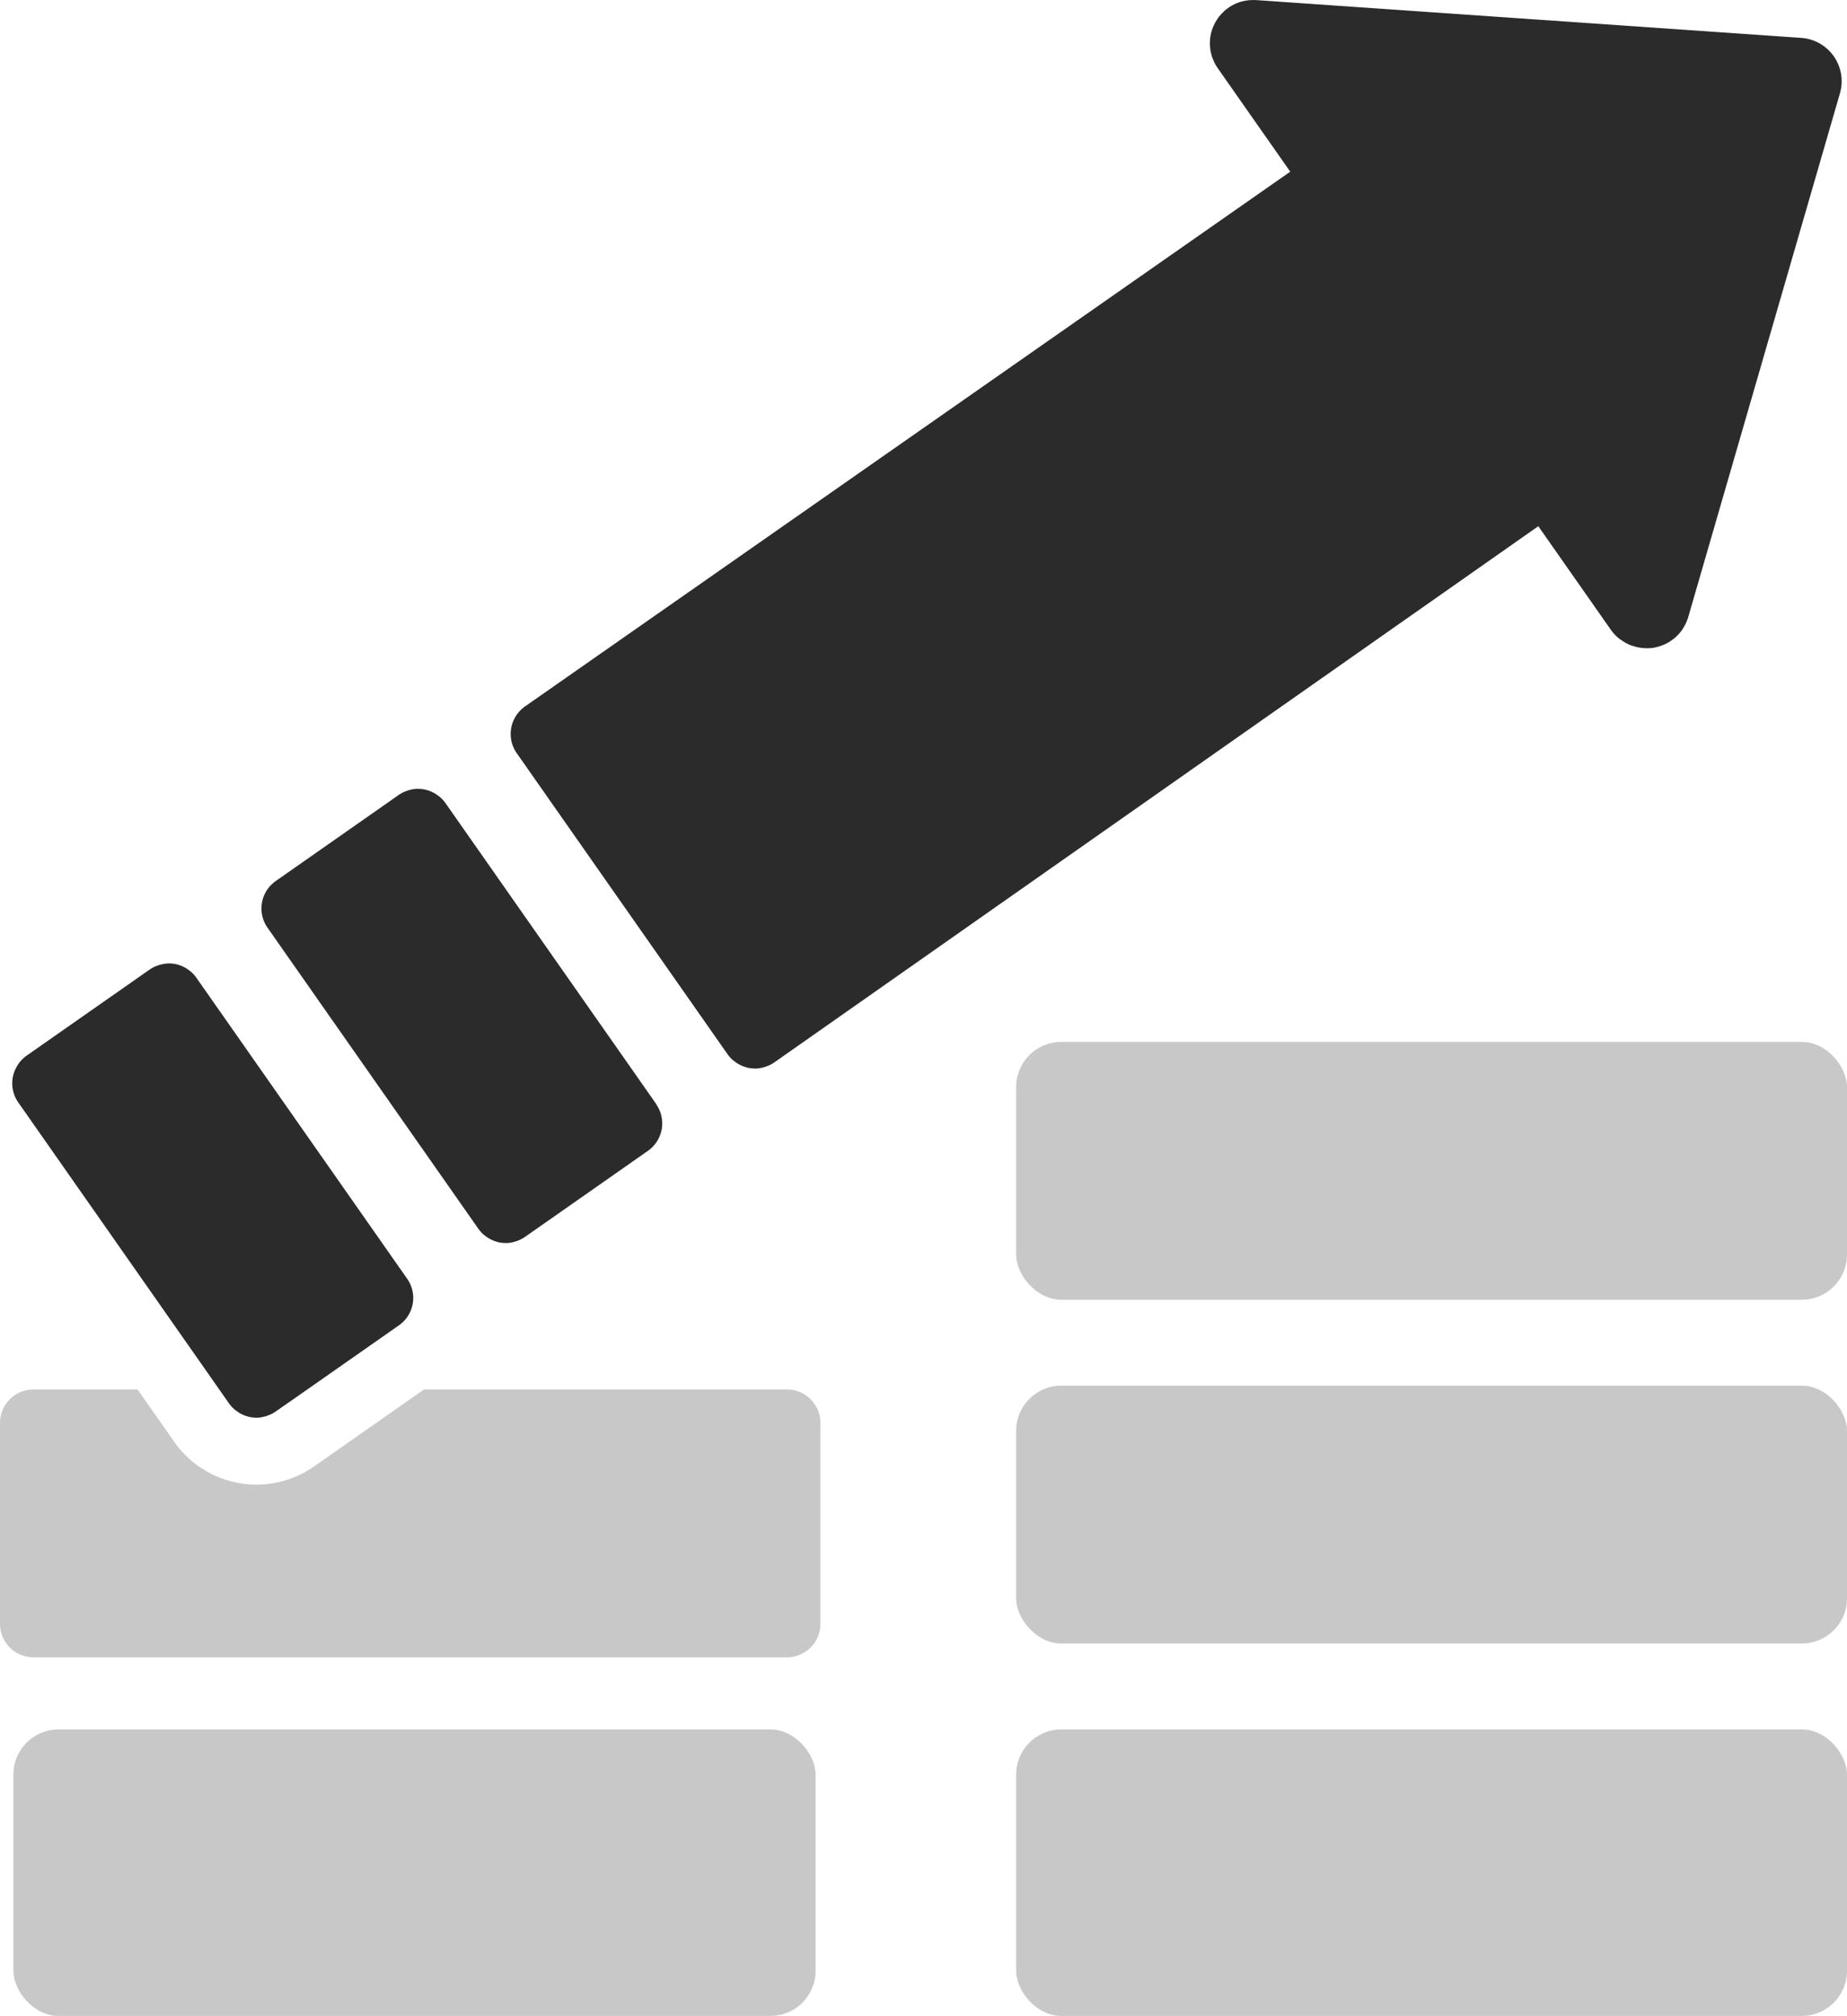 <svg id="グループ_6957" data-name="グループ 6957" xmlns="http://www.w3.org/2000/svg" width="81.874" height="89.371" viewBox="0 0 81.874 89.371">
  <path id="パス_12450" data-name="パス 12450" d="M722.55,776.121l-.009,0c.022,0,.044,0,.066.005C722.588,776.127,722.569,776.121,722.55,776.121Z" transform="translate(-704.024 -741.151)" fill="none"/>
  <path id="パス_12451" data-name="パス 12451" d="M722.969,776.17c.036.007.071.018.106.029C723.04,776.189,723.005,776.177,722.969,776.17Z" transform="translate(-704.134 -741.164)" fill="none"/>
  <path id="パス_12452" data-name="パス 12452" d="M723.384,776.31a1.047,1.047,0,0,1,.1.052A1.117,1.117,0,0,0,723.384,776.31Z" transform="translate(-704.241 -741.2)" fill="none"/>
  <path id="パス_12453" data-name="パス 12453" d="M713.23,782.659a1.481,1.481,0,0,1,.382-.761A1.481,1.481,0,0,0,713.23,782.659Z" transform="translate(-701.623 -742.641)" fill="none"/>
  <path id="パス_12454" data-name="パス 12454" d="M721.9,776.229c.03-.011.059-.02.089-.028C721.963,776.209,721.934,776.219,721.9,776.229Z" transform="translate(-703.86 -741.172)" fill="none"/>
  <path id="パス_12455" data-name="パス 12455" d="M726.544,802.809c-.027-.022-.055-.04-.081-.063C726.489,802.769,726.517,802.787,726.544,802.809Z" transform="translate(-705.035 -748.016)" fill="none"/>
  <path id="パス_12456" data-name="パス 12456" d="M797.97,766.6a1.868,1.868,0,0,1-.31.353A1.841,1.841,0,0,0,797.97,766.6Z" transform="translate(-723.392 -738.695)" fill="none"/>
  <path id="パス_12457" data-name="パス 12457" d="M797.435,767.149a1.931,1.931,0,0,1-.387.246A1.9,1.9,0,0,0,797.435,767.149Z" transform="translate(-723.234 -738.838)" fill="none"/>
  <path id="パス_12458" data-name="パス 12458" d="M726.929,803.053c-.035-.016-.069-.033-.1-.052C726.86,803.02,726.894,803.037,726.929,803.053Z" transform="translate(-705.129 -748.082)" fill="none"/>
  <path id="パス_12459" data-name="パス 12459" d="M796.822,767.511a2,2,0,0,1-.435.133A1.986,1.986,0,0,0,796.822,767.511Z" transform="translate(-723.064 -738.931)" fill="none"/>
  <path id="パス_12460" data-name="パス 12460" d="M723.776,776.549c.028.021.057.04.083.064C723.832,776.589,723.8,776.57,723.776,776.549Z" transform="translate(-704.342 -741.261)" fill="none"/>
  <path id="パス_12461" data-name="パス 12461" d="M716.715,779.058l-2.73,1.911a1.455,1.455,0,0,0-.191.165,1.455,1.455,0,0,1,.191-.165Z" transform="translate(-701.769 -741.908)" fill="none"/>
  <path id="パス_12462" data-name="パス 12462" d="M734.4,797.6l-5.459,3.823h0L734.4,797.6a1.491,1.491,0,0,0,.406-.427A1.479,1.479,0,0,1,734.4,797.6Z" transform="translate(-705.674 -746.579)" fill="none"/>
  <path id="パス_12463" data-name="パス 12463" d="M724.193,776.974h0l9.348,13.35a1.485,1.485,0,0,1,.042,1.64,1.485,1.485,0,0,0-.042-1.64Z" transform="translate(-704.45 -741.37)" fill="none"/>
  <path id="パス_12464" data-name="パス 12464" d="M707.665,786.544h-.01c.022,0,.044,0,.065,0C707.7,786.549,707.683,786.544,707.665,786.544Z" transform="translate(-700.186 -743.838)" fill="none"/>
  <path id="パス_12465" data-name="パス 12465" d="M708.084,786.593c.036.007.071.018.105.029C708.154,786.612,708.12,786.6,708.084,786.593Z" transform="translate(-700.296 -743.851)" fill="none"/>
  <path id="パス_12466" data-name="パス 12466" d="M708.5,786.733c.036.016.07.033.1.051C708.569,786.766,708.535,786.749,708.5,786.733Z" transform="translate(-700.404 -743.887)" fill="none"/>
  <path id="パス_12467" data-name="パス 12467" d="M795.882,767.726a1.941,1.941,0,0,0,.315-.027,1.933,1.933,0,0,1-.426.014C795.808,767.715,795.844,767.726,795.882,767.726Z" transform="translate(-722.905 -738.979)" fill="none"/>
  <path id="パス_12468" data-name="パス 12468" d="M698.4,793.048a1.432,1.432,0,0,1,.1-.244A1.432,1.432,0,0,0,698.4,793.048Z" transform="translate(-697.801 -745.452)" fill="none"/>
  <path id="パス_12469" data-name="パス 12469" d="M708.892,786.972c.027.022.056.04.082.064C708.948,787.012,708.919,786.993,708.892,786.972Z" transform="translate(-700.505 -743.949)" fill="none"/>
  <path id="パス_12470" data-name="パス 12470" d="M707.018,786.652c.03-.01.059-.02.089-.028C707.077,786.632,707.048,786.642,707.018,786.652Z" transform="translate(-700.022 -743.859)" fill="none"/>
  <path id="パス_12471" data-name="パス 12471" d="M710.527,789.137l-1.219-1.74h0Z" transform="translate(-700.612 -744.058)" fill="none"/>
  <path id="パス_12472" data-name="パス 12472" d="M728.416,803.142l-.088.027C728.358,803.161,728.386,803.152,728.416,803.142Z" transform="translate(-705.516 -748.118)" fill="none"/>
  <path id="パス_12473" data-name="パス 12473" d="M721.719,807.347a1.486,1.486,0,0,0,.284-1.609A1.486,1.486,0,0,1,721.719,807.347Z" transform="translate(-703.812 -748.787)" fill="none"/>
  <path id="パス_12474" data-name="パス 12474" d="M727.778,803.258l.009,0c-.021,0-.042,0-.064-.005C727.742,803.252,727.759,803.258,727.778,803.258Z" transform="translate(-705.36 -748.146)" fill="none"/>
  <path id="パス_12475" data-name="パス 12475" d="M715.94,811.248h0l3.1-2.17Z" transform="translate(-702.322 -749.648)" fill="none"/>
  <path id="パス_12476" data-name="パス 12476" d="M727.344,803.2c-.035-.008-.07-.019-.1-.029C727.275,803.182,727.308,803.193,727.344,803.2Z" transform="translate(-705.235 -748.126)" fill="none"/>
  <path id="パス_12477" data-name="パス 12477" d="M704.961,786.905h0l-4.5,3.149,4.5-3.149Z" transform="translate(-698.332 -743.932)" fill="none"/>
  <path id="パス_12478" data-name="パス 12478" d="M709.629,810.485l.788,1.126h0Z" transform="translate(-700.695 -750.011)" fill="none"/>
  <path id="パス_12479" data-name="パス 12479" d="M770.25,732.969a1.951,1.951,0,0,1-.131-.219A1.951,1.951,0,0,0,770.25,732.969Z" transform="translate(-716.291 -729.968)" fill="none"/>
  <path id="パス_12480" data-name="パス 12480" d="M795.421,767.664a1.891,1.891,0,0,1-.3-.073A1.891,1.891,0,0,0,795.421,767.664Z" transform="translate(-722.737 -738.952)" fill="none"/>
  <path id="パス_12481" data-name="パス 12481" d="M770.692,729.656c.033-.031.068-.063.1-.092C770.76,729.594,770.726,729.625,770.692,729.656Z" transform="translate(-716.439 -729.147)" fill="none"/>
  <path id="パス_12482" data-name="パス 12482" d="M771.265,729.265c.042-.022.083-.042.126-.06C771.348,729.224,771.307,729.244,771.265,729.265Z" transform="translate(-716.587 -729.054)" fill="none"/>
  <path id="パス_12483" data-name="パス 12483" d="M770.963,729.441c.038-.027.076-.053.116-.076C771.039,729.389,771,729.415,770.963,729.441Z" transform="translate(-716.509 -729.096)" fill="none"/>
  <path id="パス_12484" data-name="パス 12484" d="M770.089,730.482c.019-.042.038-.085.06-.125C770.127,730.4,770.108,730.439,770.089,730.482Z" transform="translate(-716.284 -729.351)" fill="none"/>
  <path id="パス_12485" data-name="パス 12485" d="M770.252,730.181c.025-.039.049-.079.076-.116C770.3,730.1,770.276,730.141,770.252,730.181Z" transform="translate(-716.325 -729.276)" fill="none"/>
  <path id="パス_12486" data-name="パス 12486" d="M770.454,729.9c.03-.036.059-.071.091-.1C770.513,729.832,770.484,729.868,770.454,729.9Z" transform="translate(-716.378 -729.208)" fill="none"/>
  <path id="パス_12487" data-name="パス 12487" d="M803.357,731.265a1.927,1.927,0,0,1,1.717,2.458l-6.725,23.217a1.945,1.945,0,0,1-.218.481,1.945,1.945,0,0,0,.218-.481l6.725-23.217A1.927,1.927,0,0,0,803.357,731.265Z" transform="translate(-723.514 -729.586)" fill="none"/>
  <path id="パス_12488" data-name="パス 12488" d="M771.951,729.044c.047-.009.094-.016.143-.021C772.045,729.028,772,729.036,771.951,729.044Z" transform="translate(-716.763 -729.007)" fill="none"/>
  <path id="パス_12489" data-name="パス 12489" d="M769.966,730.8c.013-.044.026-.088.043-.131C769.992,730.713,769.979,730.758,769.966,730.8Z" transform="translate(-716.252 -729.432)" fill="none"/>
  <path id="パス_12490" data-name="パス 12490" d="M728.311,771.786a1.485,1.485,0,0,0,.042,1.64A1.485,1.485,0,0,1,728.311,771.786Z" transform="translate(-705.453 -740.033)" fill="none"/>
  <path id="パス_12491" data-name="パス 12491" d="M772.407,729c-.027,0-.052,0-.078.005a2.178,2.178,0,0,1,.22,0C772.5,729,772.454,729,772.407,729Z" transform="translate(-716.861 -729.002)" fill="none"/>
  <path id="パス_12492" data-name="パス 12492" d="M772.286,735.895l1.751,2.5h0Z" transform="translate(-716.85 -730.779)" fill="none"/>
  <path id="パス_12493" data-name="パス 12493" d="M771.595,729.131c.044-.015.089-.029.135-.042C771.684,729.1,771.639,729.116,771.595,729.131Z" transform="translate(-716.672 -729.024)" fill="none"/>
  <path id="パス_12494" data-name="パス 12494" d="M742.662,792.835l.01,0c-.023,0-.045,0-.068-.005C742.623,792.829,742.642,792.835,742.662,792.835Z" transform="translate(-709.197 -745.459)" fill="none"/>
  <path id="パス_12495" data-name="パス 12495" d="M769.886,731.138c.007-.045.014-.091.025-.137C769.9,731.046,769.893,731.092,769.886,731.138Z" transform="translate(-716.231 -729.517)" fill="none"/>
  <path id="パス_12496" data-name="パス 12496" d="M741.43,792.386c-.027-.021-.056-.04-.082-.063C741.374,792.346,741.4,792.365,741.43,792.386Z" transform="translate(-708.873 -745.328)" fill="none"/>
  <path id="パス_12497" data-name="パス 12497" d="M741.815,792.63a1.161,1.161,0,0,1-.1-.052C741.746,792.6,741.779,792.614,741.815,792.63Z" transform="translate(-708.967 -745.394)" fill="none"/>
  <path id="パス_12498" data-name="パス 12498" d="M794.783,767.449a1.951,1.951,0,0,1-.3-.17A1.951,1.951,0,0,0,794.783,767.449Z" transform="translate(-722.574 -738.871)" fill="none"/>
  <path id="パス_12499" data-name="パス 12499" d="M794.174,767.019a1.957,1.957,0,0,1-.369-.392A1.937,1.937,0,0,0,794.174,767.019Z" transform="translate(-722.398 -738.703)" fill="none"/>
  <path id="パス_12500" data-name="パス 12500" d="M743.3,792.718c-.03.01-.06.021-.091.029C743.242,792.739,743.271,792.728,743.3,792.718Z" transform="translate(-709.353 -745.43)" fill="none"/>
  <path id="パス_12501" data-name="パス 12501" d="M742.23,792.778c-.036-.007-.071-.019-.106-.03C742.16,792.758,742.194,792.77,742.23,792.778Z" transform="translate(-709.073 -745.438)" fill="none"/>
  <path id="パス_12502" data-name="パス 12502" d="M769.862,731.84c-.005-.048-.013-.1-.014-.145C769.849,731.743,769.857,731.792,769.862,731.84Z" transform="translate(-716.221 -729.696)" fill="none"/>
  <path id="パス_12503" data-name="パス 12503" d="M769.922,732.2c-.013-.05-.028-.1-.037-.148C769.894,732.1,769.909,732.149,769.922,732.2Z" transform="translate(-716.231 -729.788)" fill="none"/>
  <path id="パス_12504" data-name="パス 12504" d="M770.04,732.562c-.023-.053-.047-.105-.065-.159C769.993,732.456,770.017,732.509,770.04,732.562Z" transform="translate(-716.254 -729.879)" fill="none"/>
  <path id="パス_12505" data-name="パス 12505" d="M769.852,731.486c0-.047,0-.1.006-.142C769.854,731.391,769.854,731.438,769.852,731.486Z" transform="translate(-716.222 -729.606)" fill="none"/>
  <rect id="長方形_2747" data-name="長方形 2747" width="35.56" height="12.7" rx="2" transform="translate(0.594 76.67)" fill="#c8c8c8"/>
  <path id="パス_12506" data-name="パス 12506" d="M713.53,813.564c-.03.01-.059.02-.088.028C713.472,813.584,713.5,813.574,713.53,813.564Z" transform="translate(-701.678 -750.805)" fill="#c8c8c8"/>
  <path id="パス_12507" data-name="パス 12507" d="M708.961,816.218a4.458,4.458,0,0,1-3.649-1.9L703.689,812h-4.614a1.484,1.484,0,0,0-1.484,1.484v8.906a1.484,1.484,0,0,0,1.484,1.484h33.4a1.485,1.485,0,0,0,1.484-1.484v-8.906A1.484,1.484,0,0,0,732.473,812H716.386l-4.872,3.411A4.436,4.436,0,0,1,708.961,816.218Z" transform="translate(-697.591 -750.402)" fill="#c8c8c8"/>
  <path id="パス_12508" data-name="パス 12508" d="M710.691,812h0l.43.615h0Z" transform="translate(-700.969 -750.402)" fill="#c8c8c8"/>
  <path id="パス_12509" data-name="パス 12509" d="M712.459,813.624c-.036-.008-.07-.019-.1-.03C712.389,813.6,712.423,813.615,712.459,813.624Z" transform="translate(-701.397 -750.813)" fill="#c8c8c8"/>
  <path id="パス_12510" data-name="パス 12510" d="M711.659,813.232c-.027-.021-.056-.04-.082-.064C711.6,813.192,711.632,813.21,711.659,813.232Z" transform="translate(-701.197 -750.703)" fill="#c8c8c8"/>
  <path id="パス_12511" data-name="パス 12511" d="M712.044,813.476c-.035-.016-.07-.033-.1-.052C711.975,813.443,712.009,813.46,712.044,813.476Z" transform="translate(-701.291 -750.769)" fill="#c8c8c8"/>
  <path id="パス_12512" data-name="パス 12512" d="M714.056,812.981h0l1.4-.979h0Z" transform="translate(-701.836 -750.402)" fill="#c8c8c8"/>
  <path id="パス_12513" data-name="パス 12513" d="M712.892,813.681h.01c-.022,0-.043,0-.065-.005C712.855,813.675,712.873,813.681,712.892,813.681Z" transform="translate(-701.522 -750.834)" fill="#c8c8c8"/>
  <rect id="長方形_2748" data-name="長方形 2748" width="36.83" height="12.7" rx="2" transform="translate(45.044 76.67)" fill="#c8c8c8"/>
  <rect id="長方形_2749" data-name="長方形 2749" width="36.83" height="11.43" rx="2" transform="translate(45.044 61.43)" fill="#c8c8c8"/>
  <rect id="長方形_2750" data-name="長方形 2750" width="36.83" height="11.43" rx="2" transform="translate(45.044 46.19)" fill="#c8c8c8"/>
  <path id="パス_12514" data-name="パス 12514" d="M787.014,733.14a1.927,1.927,0,0,0-1.717-2.458l-24.155-1.675h0a2.159,2.159,0,0,0-.22,0c-.047,0-.093.005-.138.01s-.1.013-.143.021-.087.017-.129.027-.09.027-.135.042-.08.028-.119.045-.085.039-.126.06-.073.037-.108.059-.078.05-.116.077-.066.046-.1.071-.071.061-.1.092-.059.054-.086.082-.061.069-.091.1-.05.061-.074.093-.051.076-.076.116-.042.066-.061.1-.042.082-.06.125-.034.071-.048.108-.03.088-.043.131-.025.076-.034.114-.018.091-.025.137-.015.079-.019.118,0,.094-.006.142,0,.079,0,.119.009.1.014.145.007.079.013.118.024.1.037.148.017.076.03.114c.018.053.042.106.065.159.014.033.025.066.042.1a1.979,1.979,0,0,0,.131.219l.019.031,1.459,2.084,1.752,2.5h0l-33.923,23.708a1.451,1.451,0,0,0-.228.2,1.4,1.4,0,0,0-.179.231,1.485,1.485,0,0,0,.042,1.64l9.348,13.35a1.47,1.47,0,0,0,.227.252c.026.023.054.042.082.063a1.491,1.491,0,0,0,.188.126c.034.019.069.036.1.052a1.432,1.432,0,0,0,.2.074c.035.01.07.022.106.03a1.555,1.555,0,0,0,.249.03c.023,0,.045.005.068.005a1.466,1.466,0,0,0,.383-.058c.03-.008.06-.019.091-.029a1.449,1.449,0,0,0,.367-.18l33.875-23.777,3.217,4.594a1.962,1.962,0,0,0,.369.392c.044.036.092.061.137.092a1.942,1.942,0,0,0,.3.17c.057.024.115.043.173.062a1.866,1.866,0,0,0,.3.073c.061.01.121.017.182.021a1.948,1.948,0,0,0,.426-.014l.031-.007a2,2,0,0,0,.435-.133c.019-.008.038-.014.056-.023a1.926,1.926,0,0,0,.387-.246l.067-.056a1.87,1.87,0,0,0,.31-.353c.014-.021.026-.044.039-.066a1.942,1.942,0,0,0,.218-.481Z" transform="translate(-705.453 -729.003)" fill="#2b2b2b"/>
  <path id="パス_12515" data-name="パス 12515" d="M730.707,790.1l-9.348-13.35,0,0a1.469,1.469,0,0,0-.226-.25c-.026-.024-.055-.042-.083-.064a1.319,1.319,0,0,0-.187-.125,1.059,1.059,0,0,0-.1-.052,1.432,1.432,0,0,0-.2-.075c-.035-.01-.07-.021-.106-.029a1.434,1.434,0,0,0-.252-.03c-.022,0-.044-.006-.066-.005a1.473,1.473,0,0,0-.384.058c-.031.008-.059.018-.089.028a1.441,1.441,0,0,0-.368.181l-2.73,1.911-2.73,1.911a1.465,1.465,0,0,0-.191.165c-.012.011-.026.02-.037.032a1.487,1.487,0,0,0-.284,1.608,1.509,1.509,0,0,0,.147.263l9.348,13.35a1.445,1.445,0,0,0,.227.252c.026.023.054.042.081.063a1.537,1.537,0,0,0,.188.126c.034.019.068.036.1.052a1.557,1.557,0,0,0,.2.075c.035.01.07.021.1.029a1.467,1.467,0,0,0,.255.03c.022,0,.042.005.064.005a1.455,1.455,0,0,0,.385-.058l.088-.027a1.5,1.5,0,0,0,.368-.181h0l5.459-3.823a1.484,1.484,0,0,0,.365-2.067Z" transform="translate(-701.615 -741.151)" fill="#2b2b2b"/>
  <path id="パス_12516" data-name="パス 12516" d="M711.4,805.438l3.1-2.17.963-.674a1.481,1.481,0,0,0,.364-2.067l-8.13-11.61-1.219-1.74h0a1.5,1.5,0,0,0-.226-.251c-.026-.024-.055-.042-.082-.064a1.494,1.494,0,0,0-.188-.126c-.034-.019-.068-.036-.1-.051a1.456,1.456,0,0,0-.2-.075c-.035-.01-.07-.021-.105-.029a1.523,1.523,0,0,0-.253-.03c-.022,0-.043-.005-.065,0a1.477,1.477,0,0,0-.384.058c-.03.008-.059.018-.089.028a1.457,1.457,0,0,0-.367.18h0l-4.5,3.149-.963.674a1.471,1.471,0,0,0-.471.555,1.437,1.437,0,0,0-.1.244,1.474,1.474,0,0,0,.2,1.268l8.129,11.61.788,1.126.43.615h0a1.5,1.5,0,0,0,.227.251c.026.024.055.042.082.064a1.5,1.5,0,0,0,.188.126c.033.018.068.036.1.052a1.5,1.5,0,0,0,.2.074c.035.01.069.021.1.03a1.623,1.623,0,0,0,.254.03c.022,0,.043.005.065.005a1.456,1.456,0,0,0,.385-.059c.03-.008.059-.018.088-.028a1.464,1.464,0,0,0,.367-.18h0Z" transform="translate(-697.779 -743.839)" fill="#2b2b2b"/>
</svg>
